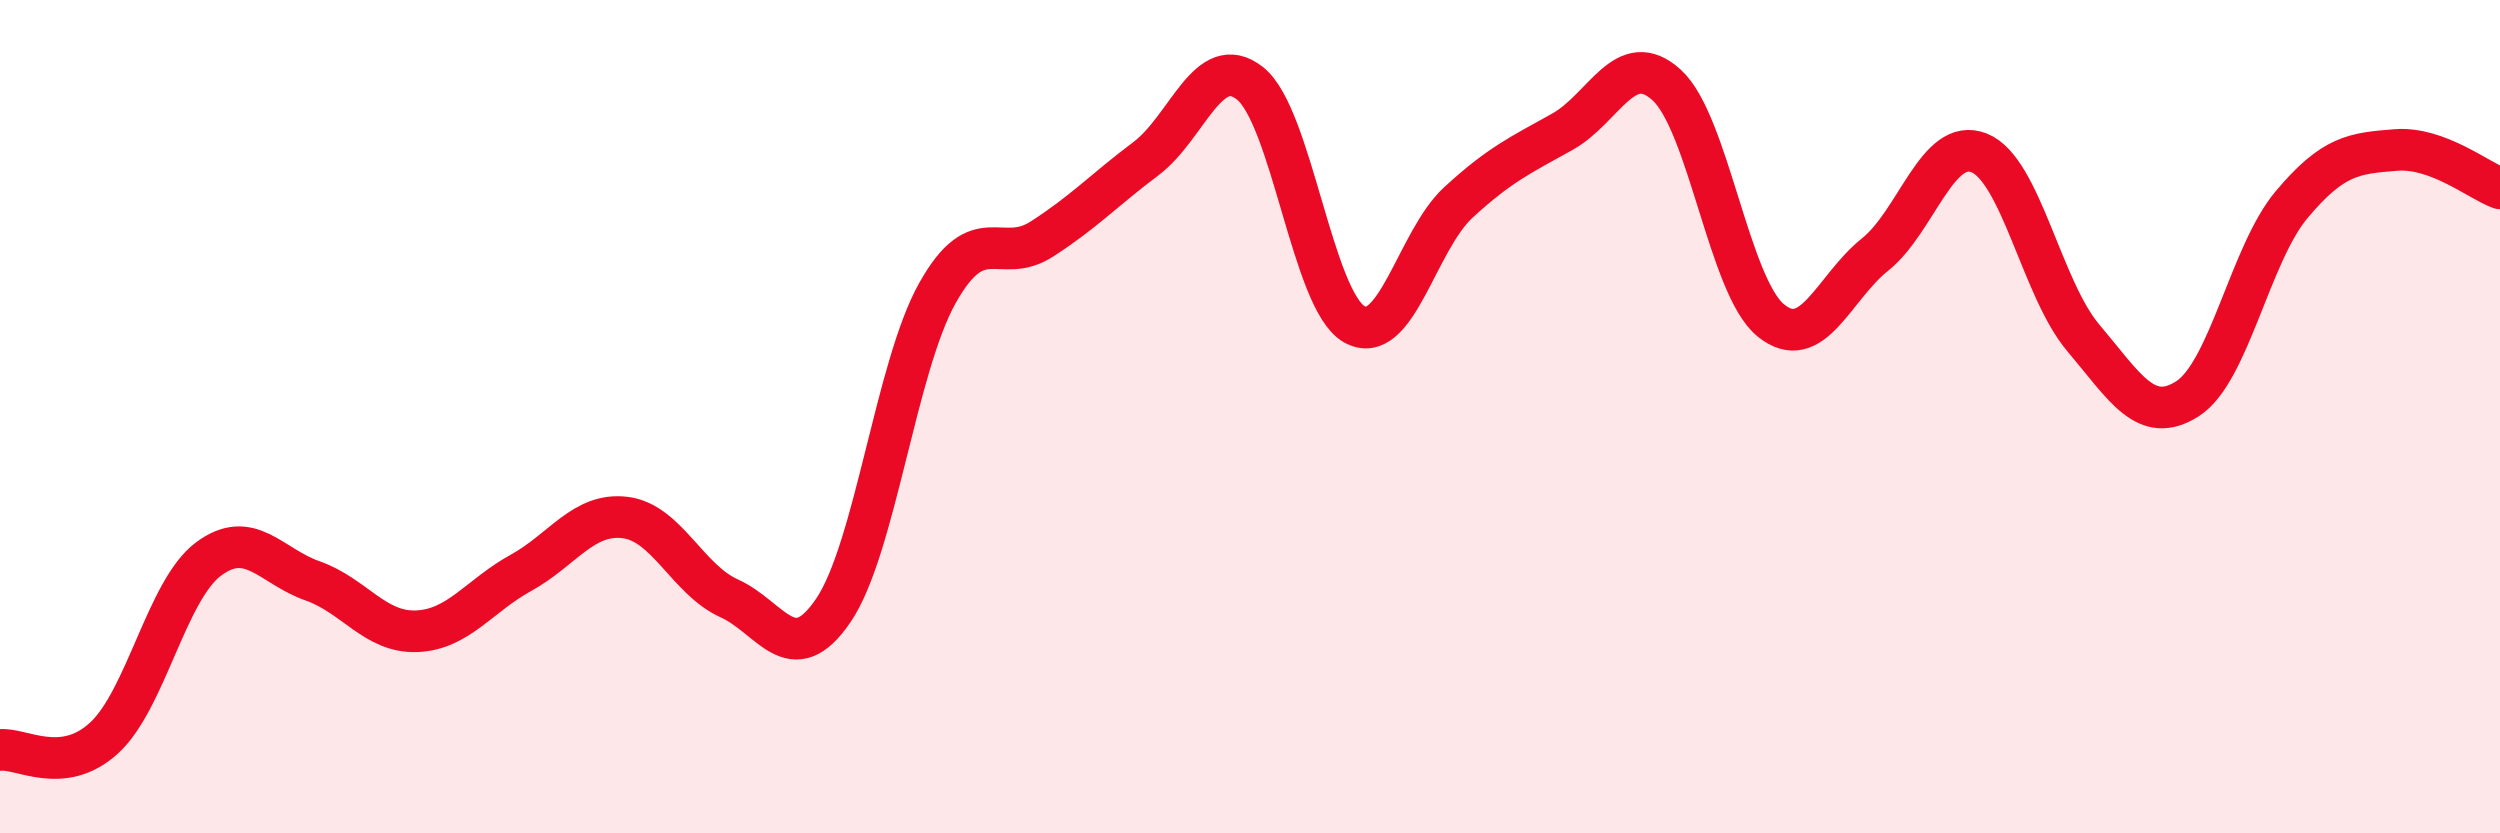 
    <svg width="60" height="20" viewBox="0 0 60 20" xmlns="http://www.w3.org/2000/svg">
      <path
        d="M 0,18 C 0.5,17.94 1.5,18.63 2.5,17.71 C 3.5,16.79 4,14.17 5,13.42 C 6,12.67 6.5,13.59 7.5,13.94 C 8.5,14.29 9,15.19 10,15.15 C 11,15.11 11.5,14.3 12.5,13.75 C 13.5,13.2 14,12.3 15,12.42 C 16,12.54 16.5,13.91 17.5,14.36 C 18.5,14.81 19,16.12 20,14.65 C 21,13.18 21.5,8.81 22.5,7.03 C 23.5,5.25 24,6.38 25,5.74 C 26,5.1 26.5,4.56 27.5,3.81 C 28.5,3.06 29,1.21 30,2 C 31,2.79 31.5,7.21 32.5,7.78 C 33.5,8.35 34,5.78 35,4.86 C 36,3.94 36.5,3.72 37.5,3.16 C 38.5,2.6 39,1.13 40,2.04 C 41,2.95 41.5,6.88 42.5,7.69 C 43.5,8.5 44,6.91 45,6.11 C 46,5.31 46.5,3.27 47.5,3.67 C 48.5,4.07 49,6.93 50,8.11 C 51,9.29 51.5,10.21 52.5,9.57 C 53.5,8.93 54,6.1 55,4.91 C 56,3.72 56.5,3.68 57.5,3.6 C 58.5,3.52 59.5,4.34 60,4.52L60 20L0 20Z"
        fill="#EB0A25"
        opacity="0.1"
        stroke-linecap="round"
        stroke-linejoin="round"
      />
      <path
        d="M 0,18 C 0.5,17.94 1.5,18.63 2.5,17.71 C 3.5,16.79 4,14.17 5,13.42 C 6,12.67 6.5,13.59 7.5,13.94 C 8.5,14.29 9,15.19 10,15.15 C 11,15.11 11.5,14.3 12.5,13.75 C 13.5,13.2 14,12.3 15,12.42 C 16,12.54 16.5,13.91 17.5,14.36 C 18.5,14.81 19,16.12 20,14.65 C 21,13.18 21.5,8.81 22.5,7.03 C 23.5,5.25 24,6.38 25,5.74 C 26,5.1 26.5,4.56 27.5,3.81 C 28.5,3.06 29,1.21 30,2 C 31,2.79 31.5,7.21 32.5,7.78 C 33.5,8.35 34,5.78 35,4.86 C 36,3.94 36.5,3.72 37.5,3.16 C 38.5,2.6 39,1.13 40,2.04 C 41,2.95 41.5,6.88 42.5,7.69 C 43.5,8.5 44,6.91 45,6.11 C 46,5.31 46.5,3.27 47.5,3.67 C 48.5,4.07 49,6.93 50,8.11 C 51,9.29 51.5,10.21 52.5,9.57 C 53.5,8.93 54,6.1 55,4.91 C 56,3.72 56.5,3.68 57.5,3.6 C 58.5,3.52 59.5,4.34 60,4.52"
        stroke="#EB0A25"
        stroke-width="1"
        fill="none"
        stroke-linecap="round"
        stroke-linejoin="round"
      />
    </svg>
  